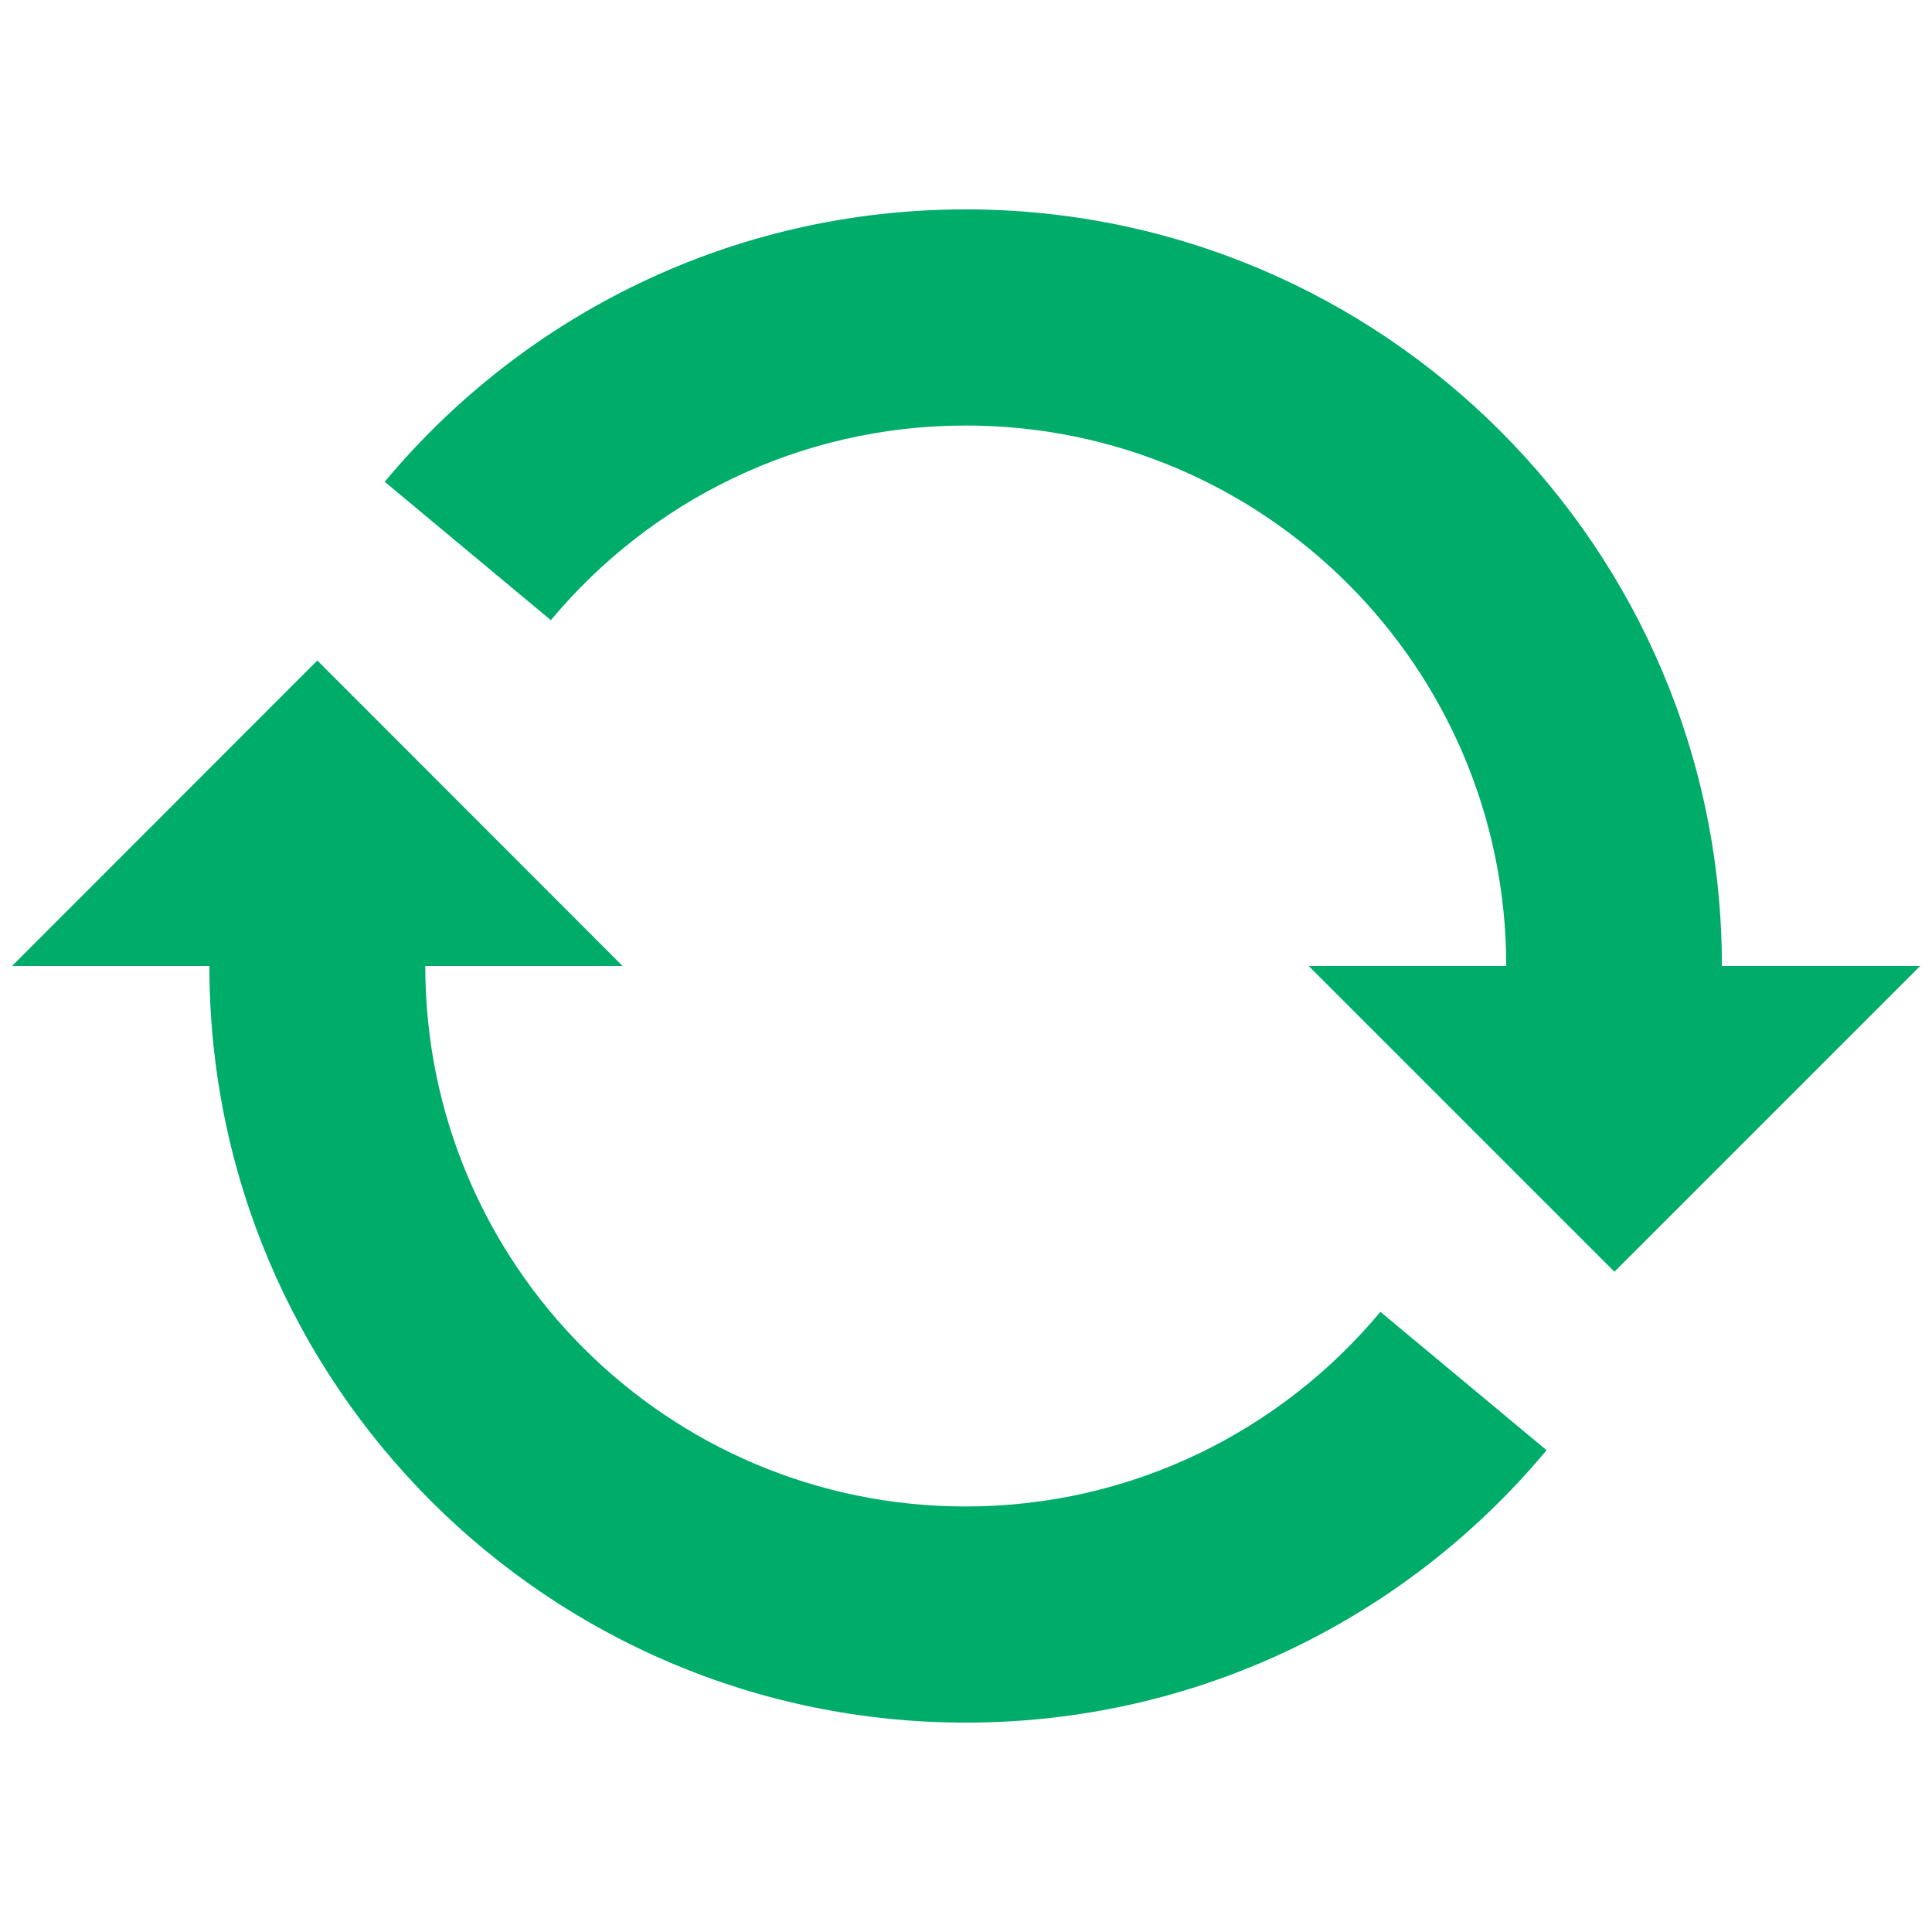 <?xml version="1.0" encoding="UTF-8"?><svg id="Layer_1" xmlns="http://www.w3.org/2000/svg" viewBox="0 0 80 80"><defs><style>.cls-1{fill:#00ac69;}</style></defs><path class="cls-1" d="M39.99,62.38c-12.36,0-22.38-10.02-22.38-22.38h8.17l-12.64-12.65L.5,40H8.67c0,17.31,14.03,31.33,31.32,31.33,9.67,0,18.31-4.39,24.05-11.28l-6.88-5.73c-4.1,4.92-10.27,8.06-17.18,8.06m31.32-22.38c0-17.3-14.03-31.33-31.32-31.33-9.67,0-18.31,4.39-24.05,11.28l6.88,5.73c4.1-4.92,10.27-8.06,17.18-8.06,12.36,0,22.38,10.02,22.38,22.38h-8.18l12.66,12.66,12.66-12.66h-8.18Z"/></svg>